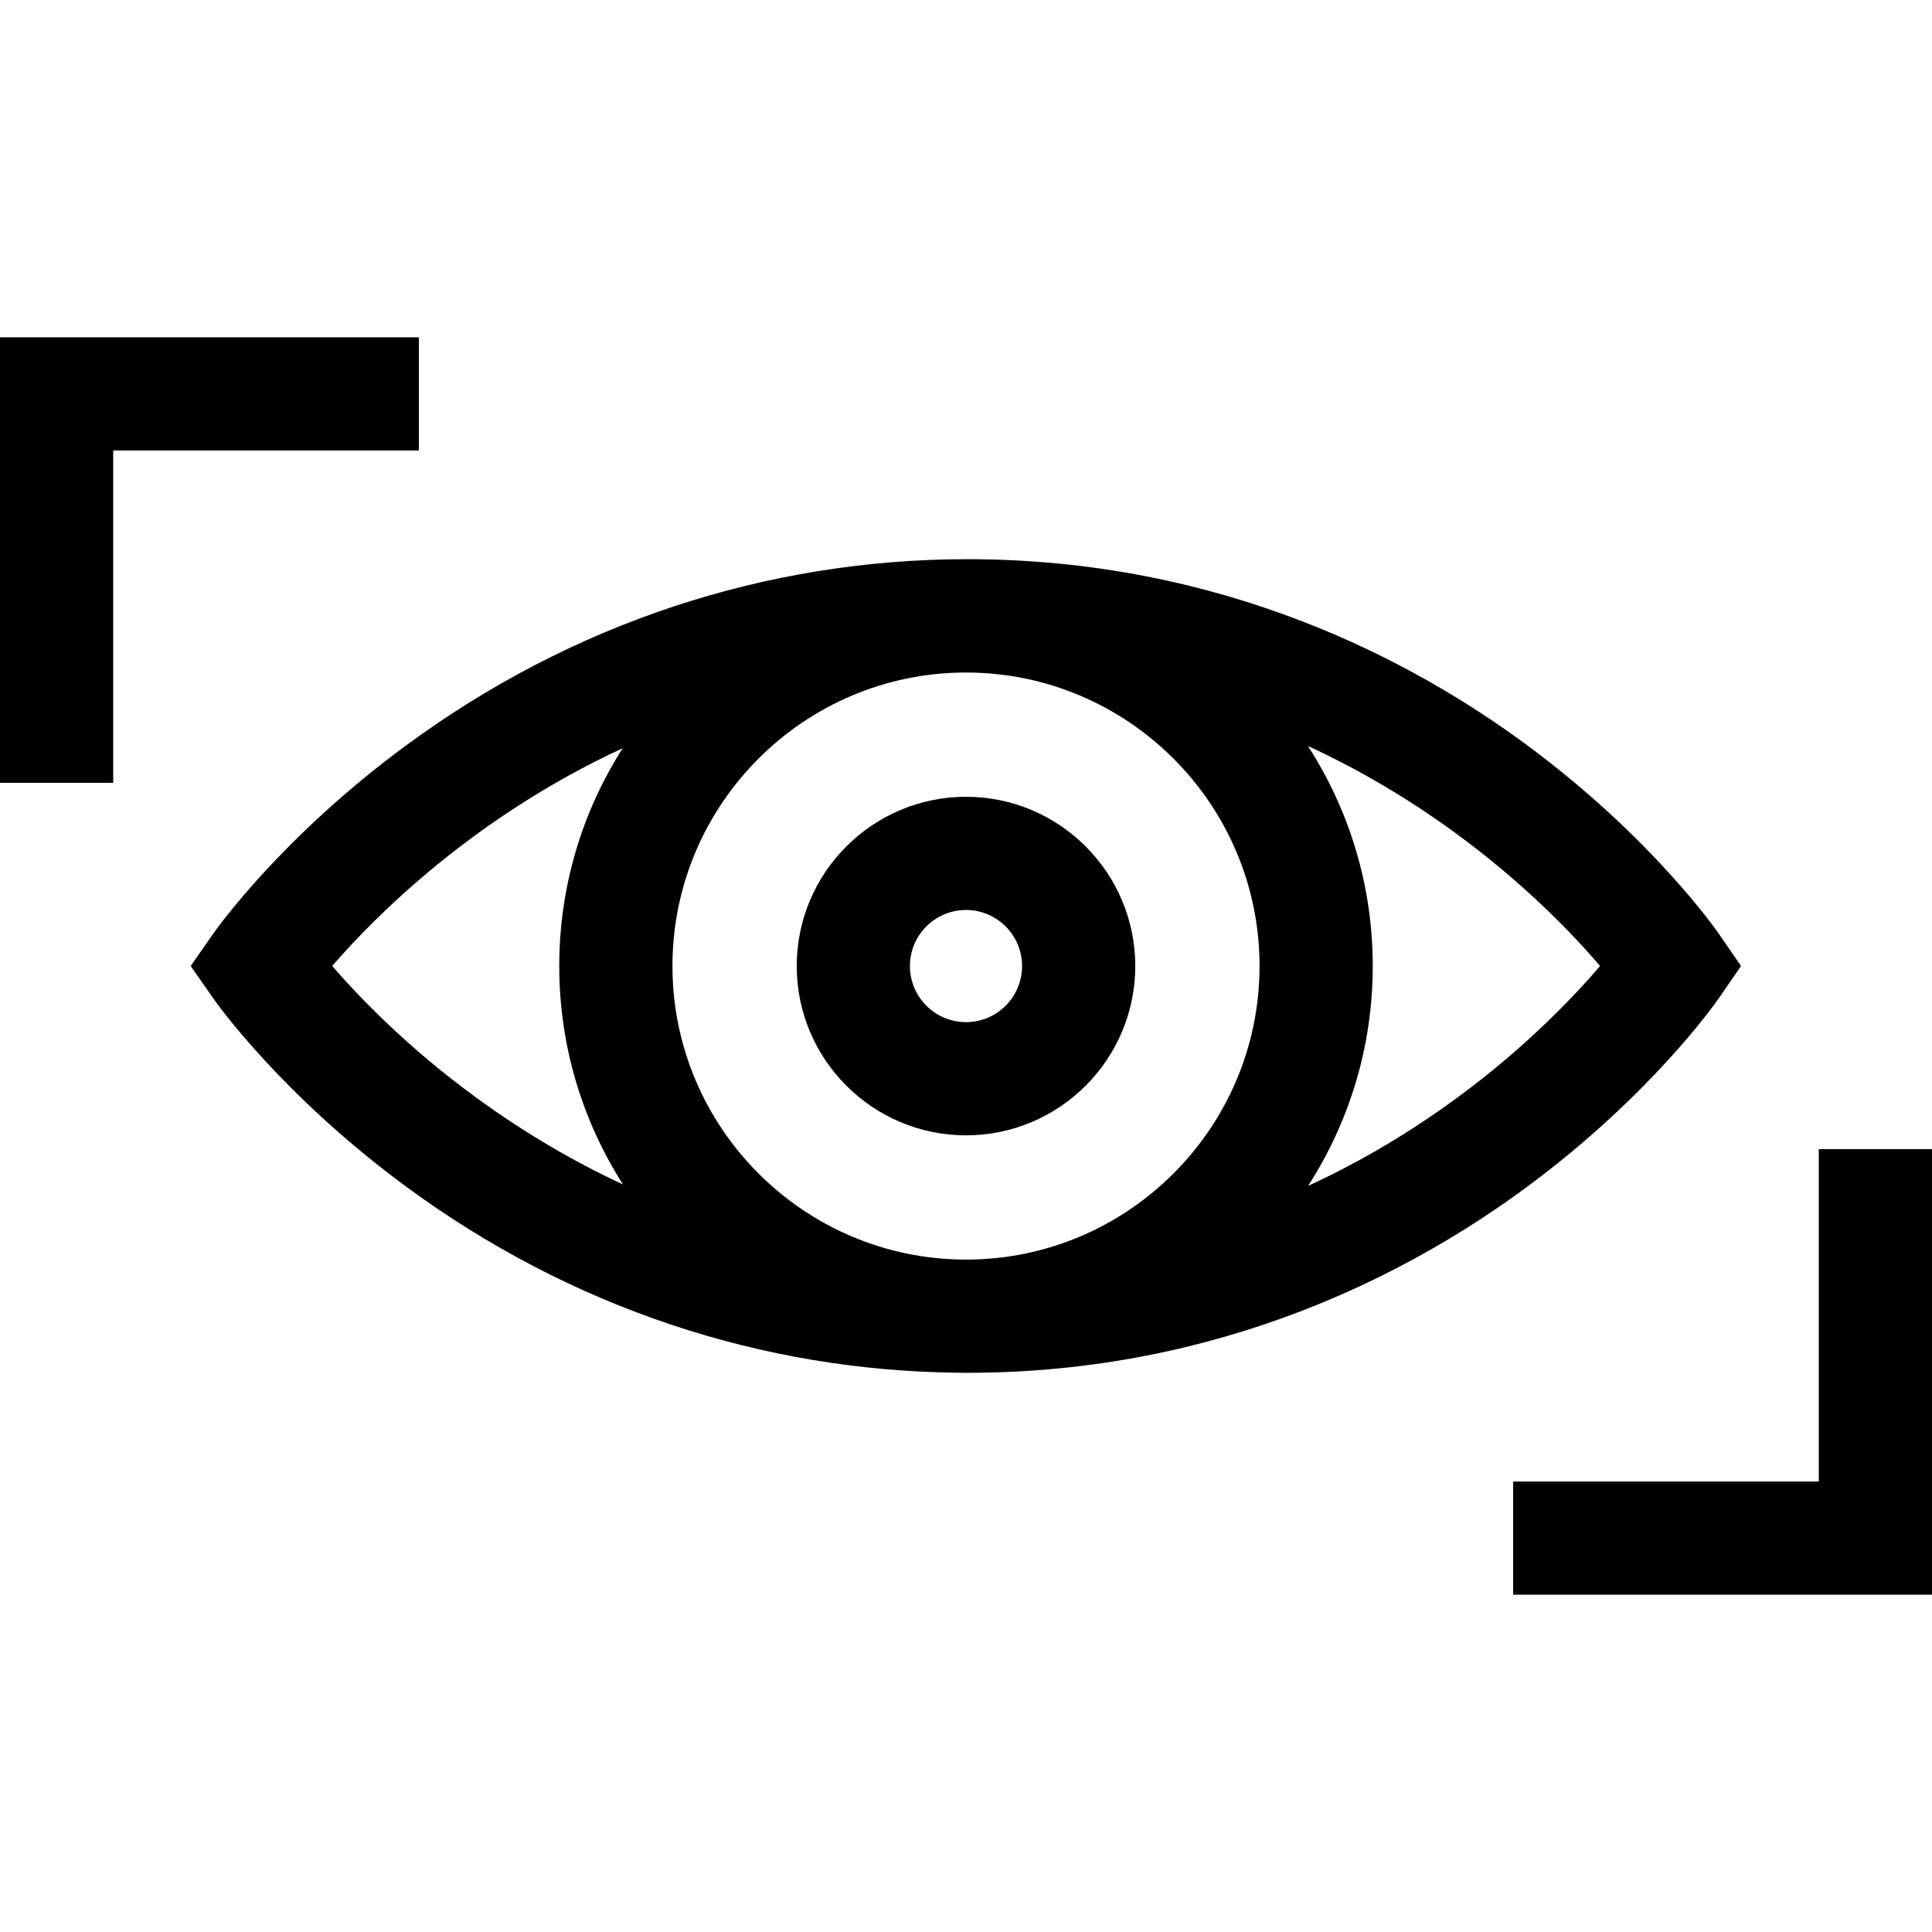 <svg class="svg-icon" style="vertical-align: middle;fill: currentColor;overflow: hidden;" viewBox="0 0 1024 1024" version="1.1" xmlns="http://www.w3.org/2000/svg"><path d="M911.056 494.978c-1.422-2.064-35.57-51.082-101.514-99.898-60.822-45.024-161.678-98.696-296.762-98.696-106.89 0-209.754 34.11-297.468 98.642-66.304 48.782-100.83 97.75-102.268 99.81L101.072 512l11.97 17.162c1.438 2.06 35.962 51.03 102.268 99.81 86.72 63.802 188.248 97.842 293.836 98.606 0.952 0.012 1.9 0.036 2.854 0.036l0.342-0.004 0.436 0.004c135.086 0.002 235.94-53.67 296.764-98.694 65.944-48.816 100.092-97.834 101.514-99.898l11.73-17.022-11.73-17.022z m-658.392 86.978c-36.32-26.458-62.09-53.218-76.592-69.968 23.14-26.71 75.08-78.898 153.964-115.442-21.278 33.406-33.62 73.032-33.62 115.488 0 42.566 12.404 82.286 33.782 115.744-26.758-12.406-52.632-27.68-77.534-45.822z m259.548 85.654l-0.68-0.006c-85.572-0.256-155.116-69.938-155.116-155.57 0-85.79 69.796-155.584 155.584-155.584s155.584 69.796 155.584 155.584c0 85.718-69.68 155.46-155.372 155.576z m259.824-85.584c-25.238 18.496-51.514 34.004-78.734 46.534 21.684-33.622 34.284-73.63 34.284-116.526 0-42.938-12.622-82.98-34.346-116.622 27.242 12.536 53.54 28.052 78.796 46.562 36.154 26.498 61.712 53.298 76.046 70.024-14.344 16.742-39.9 43.536-76.046 70.028z"  /><path d="M512 422.31c-49.472 0-89.722 40.25-89.722 89.722 0 49.472 40.25 89.722 89.722 89.722 49.472 0 89.722-40.25 89.722-89.722 0-49.472-40.25-89.722-89.722-89.722z m0 119.446c-16.388 0-29.722-13.334-29.722-29.722s13.334-29.722 29.722-29.722 29.722 13.334 29.722 29.722-13.334 29.722-29.722 29.722zM0 178.764v236.162h60v-176.162h162v-60zM964 609.074v176.162h-162v60h222V609.074z"  /></svg>